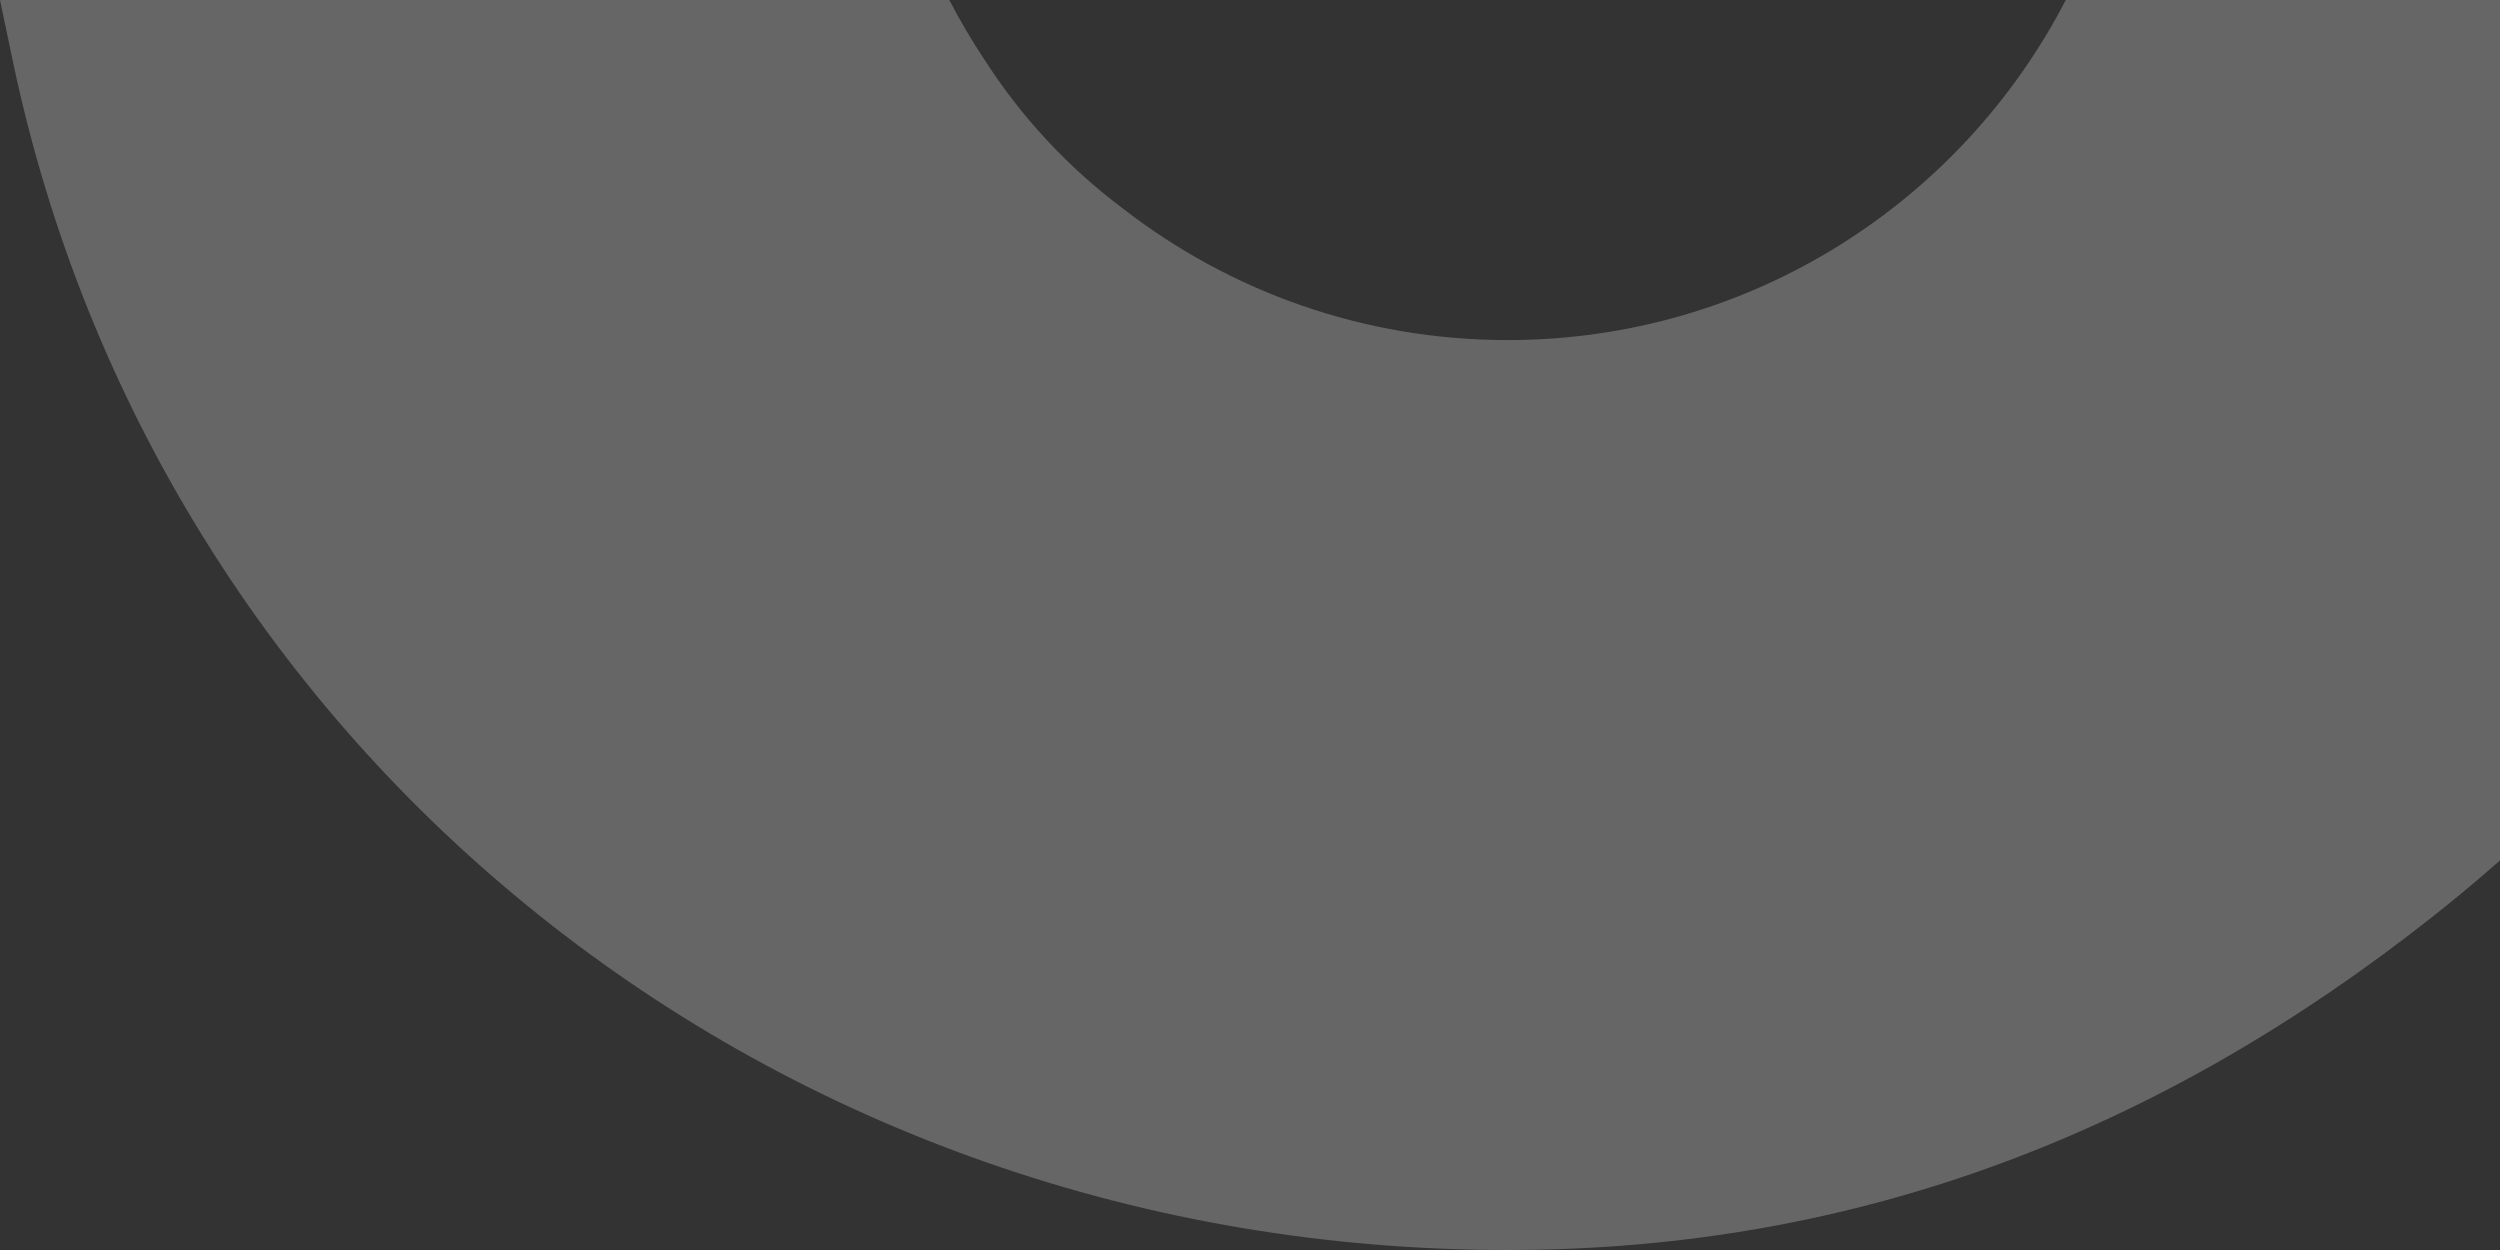 <svg width="302" height="151" viewBox="0 0 302 151" fill="none" xmlns="http://www.w3.org/2000/svg">
<rect x="0" y="0" width="302" height="151" fill="#333333" stroke="none"/>
<path opacity="0.5" d="M114.688 -0L1.80017e-06 -0L1.521 7.247C5.84 27.852 13.628 47.308 24.671 65.073C35.458 82.428 49.075 97.737 65.139 110.573C81.24 123.44 99.347 133.453 118.949 140.339C139.098 147.411 160.353 151 182.12 151C224.503 151 261.121 136.648 294.042 110.589C327.808 83.864 351.042 47.164 359.468 7.258L361 -0L249.546 -0C236.94 24.395 211.482 41.081 182.114 41.081C164.603 41.081 148.486 35.147 135.646 25.188C129.076 20.264 123.401 14.202 118.879 7.141C117.358 4.844 115.954 2.467 114.683 0.005" fill="white" fill-opacity="0.5"/>
</svg>
